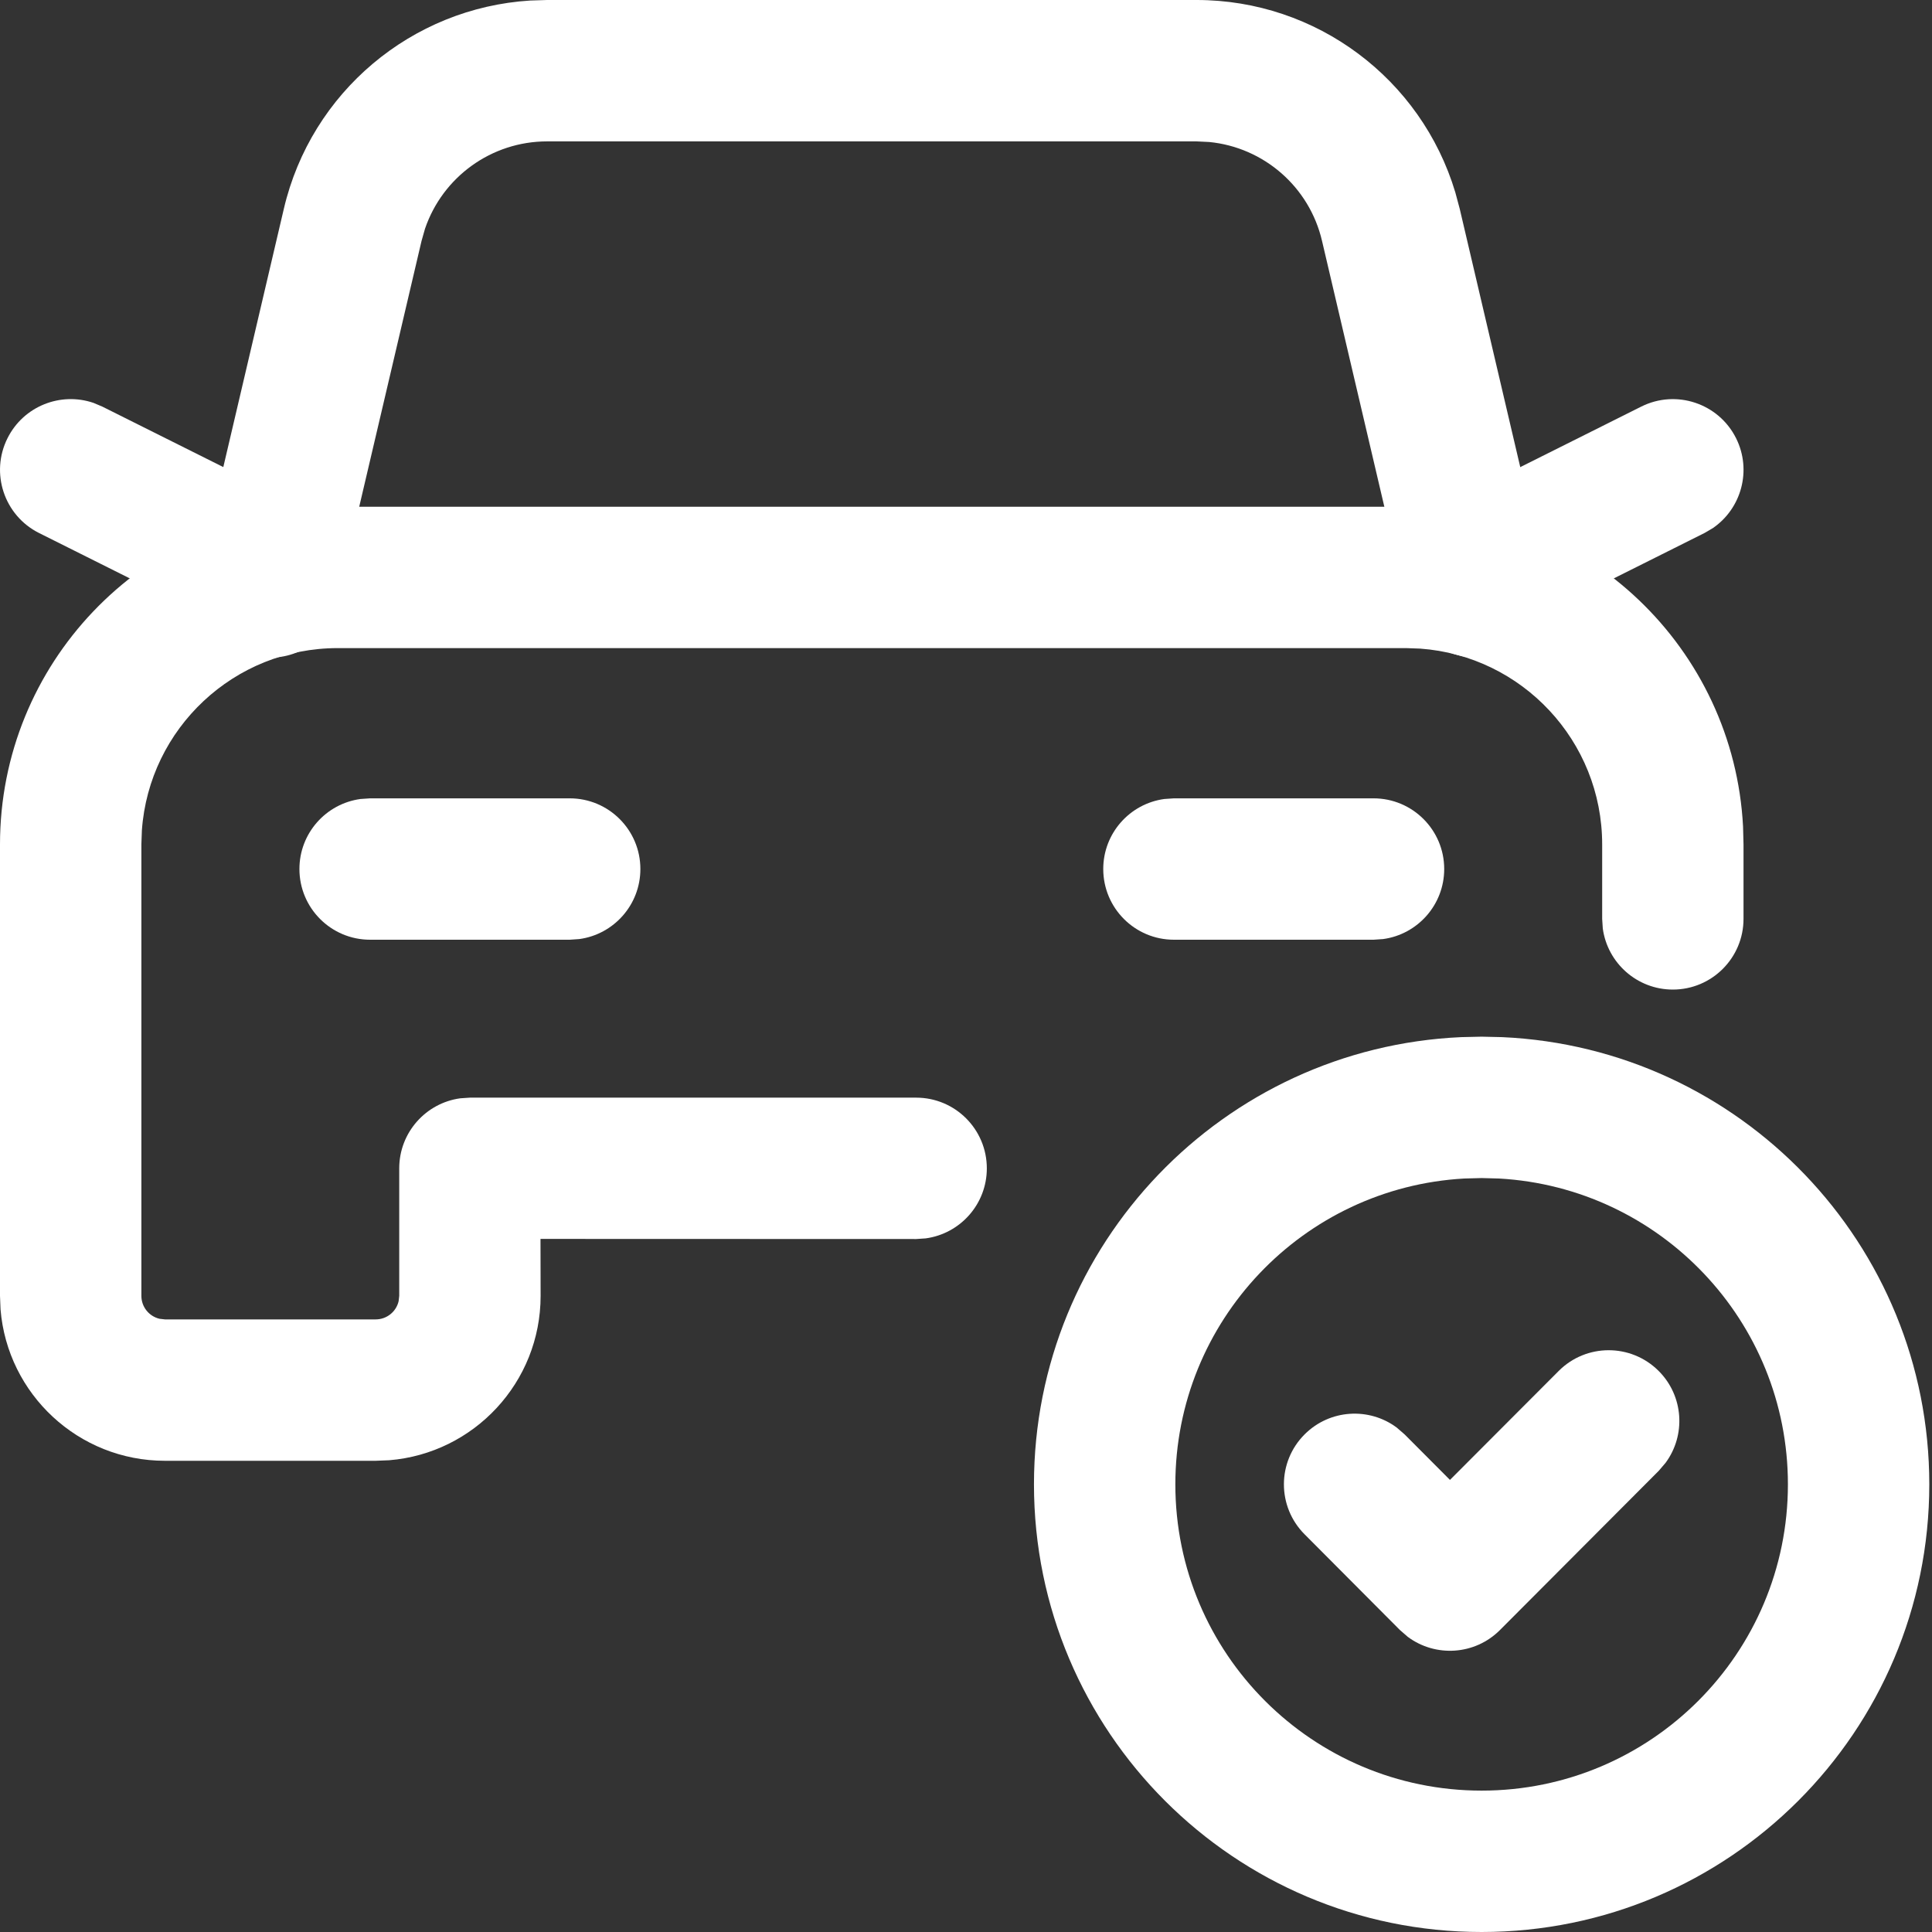 <svg width="50" height="50" viewBox="0 0 50 50" fill="none" xmlns="http://www.w3.org/2000/svg">
<rect x="0" y="0" width="50" height="50" fill="#333333" stroke="none"/>
<path d="M38.344 26.829L38.875 26.841C45.027 27.118 49.93 32.194 49.93 38.415C49.93 44.813 44.743 50 38.344 50C31.946 50 26.759 44.813 26.759 38.415C26.759 32.194 31.662 27.118 37.814 26.841L38.344 26.829ZM37.895 30.5C33.726 30.733 30.418 34.188 30.418 38.415C30.418 42.792 33.967 46.341 38.344 46.341C42.722 46.341 46.271 42.792 46.271 38.415C46.271 34.188 42.963 30.733 38.794 30.5L38.344 30.488L37.895 30.5Z" fill="white"/>
<path d="M40.337 35.482C41.05 34.766 42.208 34.764 42.924 35.478C43.574 36.126 43.635 37.142 43.104 37.859L42.928 38.065L38.82 42.184C38.17 42.836 37.151 42.895 36.434 42.362L36.229 42.184L33.761 39.706C33.048 38.99 33.05 37.832 33.766 37.119C34.416 36.471 35.433 36.413 36.148 36.946L36.353 37.124L37.525 38.3L40.337 35.482Z" fill="white"/>
<path d="M14.744 20.661C15.754 20.661 16.573 21.48 16.573 22.49C16.573 23.416 15.885 24.182 14.992 24.303L14.744 24.32H9.578C8.568 24.32 7.749 23.501 7.749 22.49C7.749 21.564 8.437 20.799 9.33 20.678L9.578 20.661H14.744Z" fill="white"/>
<path d="M35.547 20.661C36.557 20.661 37.376 21.48 37.376 22.49C37.376 23.416 36.688 24.182 35.795 24.303L35.547 24.32H30.381C29.371 24.32 28.552 23.501 28.552 22.49C28.552 21.564 29.24 20.799 30.133 20.678L30.381 20.661H35.547Z" fill="white"/>
<path d="M42.475 10.523C43.378 10.071 44.477 10.437 44.929 11.34C45.343 12.168 45.07 13.161 44.326 13.669L44.111 13.795L38.948 16.378C38.045 16.829 36.946 16.463 36.494 15.56C36.079 14.732 36.352 13.739 37.097 13.232L37.311 13.106L42.475 10.523Z" fill="white"/>
<path d="M0.194 11.341C0.608 10.512 1.565 10.136 2.418 10.426L2.648 10.523L7.814 13.105C8.717 13.557 9.083 14.656 8.632 15.56C8.218 16.388 7.26 16.765 6.407 16.474L6.177 16.378L1.012 13.795C0.108 13.343 -0.258 12.244 0.194 11.341Z" fill="white"/>
<path d="M14.159 1.06553e-07H30.966C34.069 -0.001 36.781 2.04 37.663 4.977L37.777 5.402L39.972 14.768C40.202 15.752 39.592 16.736 38.608 16.966C37.707 17.178 36.804 16.682 36.483 15.841L36.41 15.603L34.214 6.235C33.887 4.834 32.704 3.813 31.295 3.675L30.966 3.659H14.159C12.719 3.659 11.456 4.579 10.999 5.92L10.909 6.237L8.713 15.603C8.177 17.89 4.855 17.2 5.106 15.025L5.151 14.768L7.346 5.403C8.053 2.382 10.657 0.206 13.719 0.014L14.159 1.06553e-07Z" fill="white"/>
<path d="M36.395 13.115C41.062 13.121 44.869 16.784 45.11 21.39L45.122 21.854V23.78C45.122 24.791 44.303 25.61 43.293 25.61C42.367 25.61 41.602 24.922 41.48 24.029L41.464 23.78V21.854C41.464 19.172 39.386 16.976 36.755 16.786L36.393 16.773H8.741C6.057 16.772 3.859 18.853 3.672 21.488L3.659 21.851V33.537C3.659 33.825 3.859 34.067 4.129 34.13L4.269 34.146H9.722C10.011 34.146 10.253 33.946 10.316 33.676L10.332 33.537V30.237C10.332 29.311 11.02 28.545 11.913 28.424L12.161 28.407H23.71C24.72 28.407 25.539 29.226 25.539 30.237C25.539 31.163 24.851 31.928 23.958 32.049L23.71 32.066L13.988 32.063L13.991 33.537C13.991 35.776 12.266 37.613 10.072 37.791L9.722 37.805H4.269C2.029 37.805 0.192 36.08 0.014 33.887L0 33.537V21.851C0.002 17.18 3.667 13.366 8.278 13.127L8.742 13.115H36.395Z" fill="white"/>
</svg>
